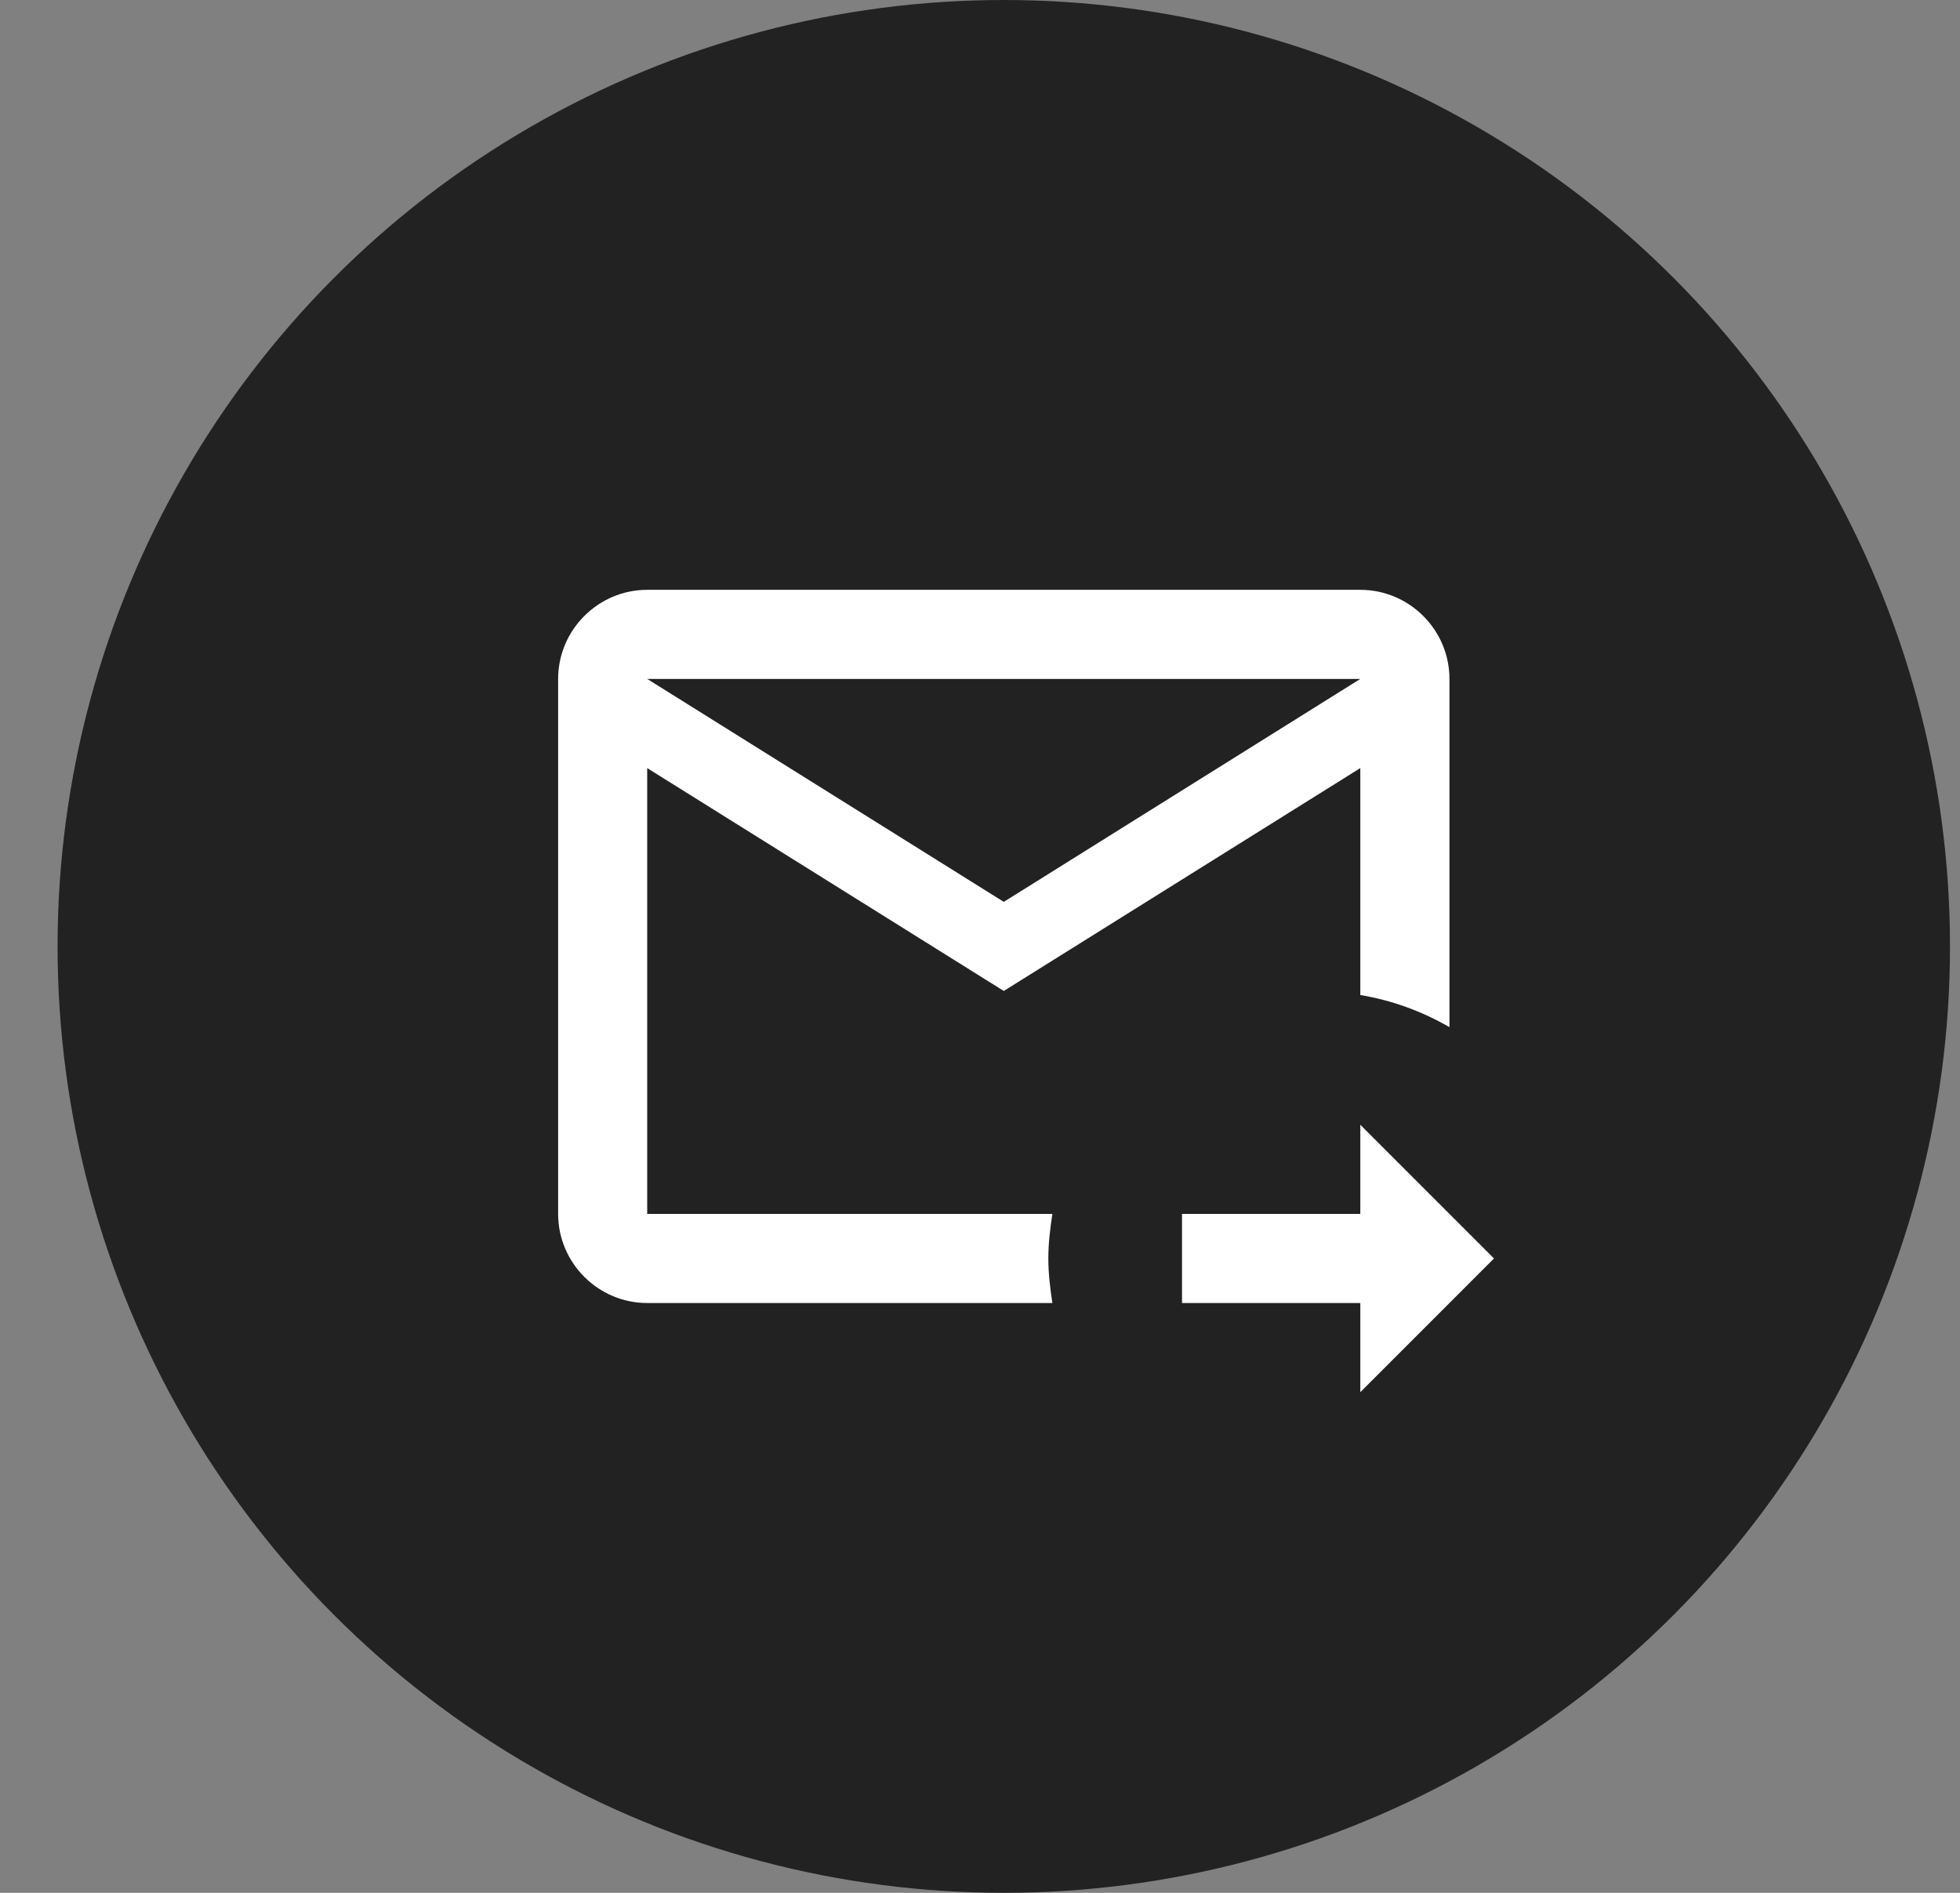 <svg width="29" height="28" viewBox="0 0 29 28" fill="none" xmlns="http://www.w3.org/2000/svg">
<rect x="0" y="0" width="29" height="28" fill="#808080" stroke="none"/>
<circle cx="14.852" cy="14" r="14" fill="#222222"/>
<path d="M15.511 18.616C15.511 18.392 15.538 18.174 15.571 17.957H9.576V11.362L14.852 14.659L20.127 11.362V14.719C20.602 14.798 21.044 14.963 21.446 15.194V10.043C21.446 9.318 20.853 8.725 20.127 8.725H9.576C8.851 8.725 8.258 9.318 8.258 10.043V17.957C8.258 18.682 8.851 19.275 9.576 19.275H15.571C15.538 19.058 15.511 18.84 15.511 18.616ZM20.127 10.043L14.852 13.341L9.576 10.043H20.127ZM20.127 20.594V19.275H17.489V17.957H20.127V16.638L22.105 18.616L20.127 20.594Z" fill="white"/>
</svg>
